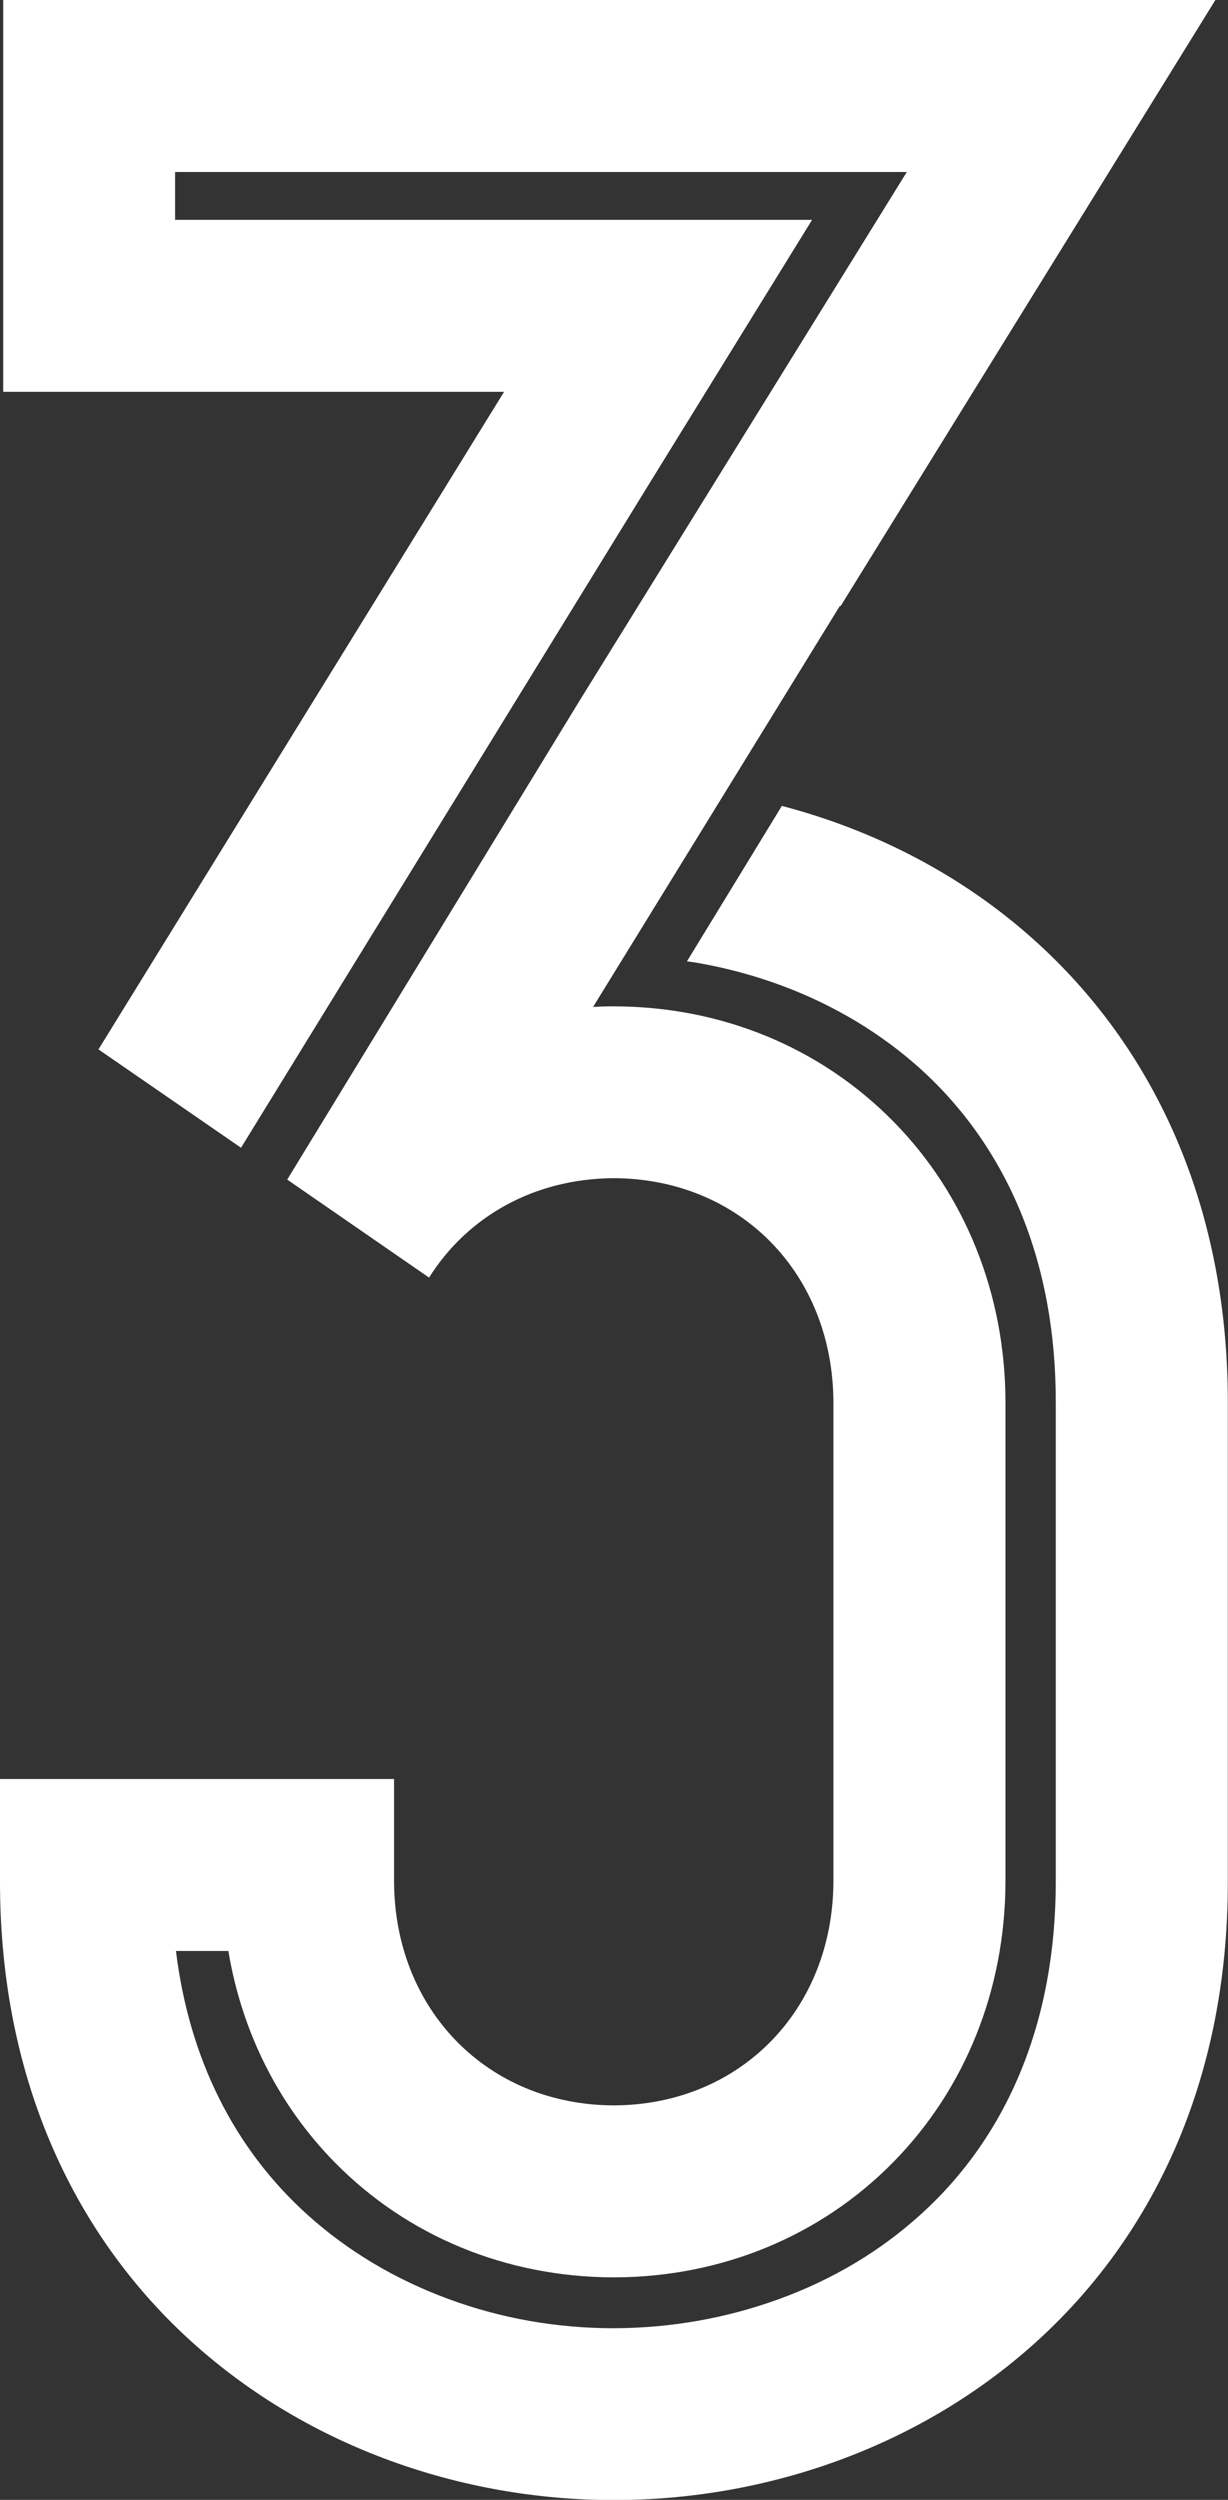 <?xml version="1.0" encoding="UTF-8"?>
<svg id="_レイヤー_2" data-name="レイヤー 2" xmlns="http://www.w3.org/2000/svg" viewBox="0 0 69.09 140.55">
  <rect x="0" y="0" width="69.09" height="140.55" fill="#333333" stroke="none"/>
  <defs>
    <style>
      .cls-1 {
        fill: #fff;
      }
    </style>
  </defs>
  <g id="_レイヤー_1-2" data-name="レイヤー 1">
    <path class="cls-1" d="M69.08,93.43v-14.59c0-11.34-4.35-20.1-10.85-25.95-4.09-3.69-9.02-6.21-14.24-7.58l-5.34,8.74c.32.04.5.07.5.07,4.84.83,9.2,2.89,12.61,5.95h0c5,4.51,7.65,11,7.64,18.76h0v24.27h0v2.69h0c0,7.77-2.64,14.25-7.64,18.75h0c-2.26,2.04-4.93,3.63-7.93,4.72-2.97,1.08-6.09,1.63-9.3,1.64-3.2,0-6.33-.55-9.29-1.64-2.99-1.1-5.66-2.69-7.92-4.72h0c-4.15-3.73-6.68-8.81-7.42-14.85h2.95c.75,4.53,2.81,8.65,5.97,11.87,4.08,4.16,9.65,6.46,15.68,6.48h.07c6.03-.02,11.6-2.32,15.69-6.48,4.05-4.12,6.29-9.7,6.31-15.74h0v-26.99s0-.02,0-.02v-.02c-.02-6.03-2.26-11.63-6.3-15.73-4.09-4.16-9.65-6.46-15.68-6.48h-.07c-.35,0-.69,0-1.03.03h-.12s13.88-22.54,13.88-22.54h.05L68.38,0H.18v22.03h28.18L5.54,59l8.02,5.53,23.02-37.42,9.11-14.75H9.85v-2.69h41.17l-18.47,29.82-16.39,26.83,7.98,5.51c2.15-3.42,5.9-5.57,10.4-5.59,7.08.03,12.32,5.34,12.35,12.59v17.89h0v9.07c-.03,7.23-5.27,12.56-12.36,12.58-7.08-.02-12.33-5.35-12.36-12.58v-5.77H0v5.77c0,11.33,4.35,20.09,10.86,25.94,6.51,5.85,15.12,8.83,23.68,8.83s17.18-2.97,23.69-8.83c6.51-5.85,10.86-14.61,10.85-25.94v-12.36h0Z"/>
  </g>
</svg>